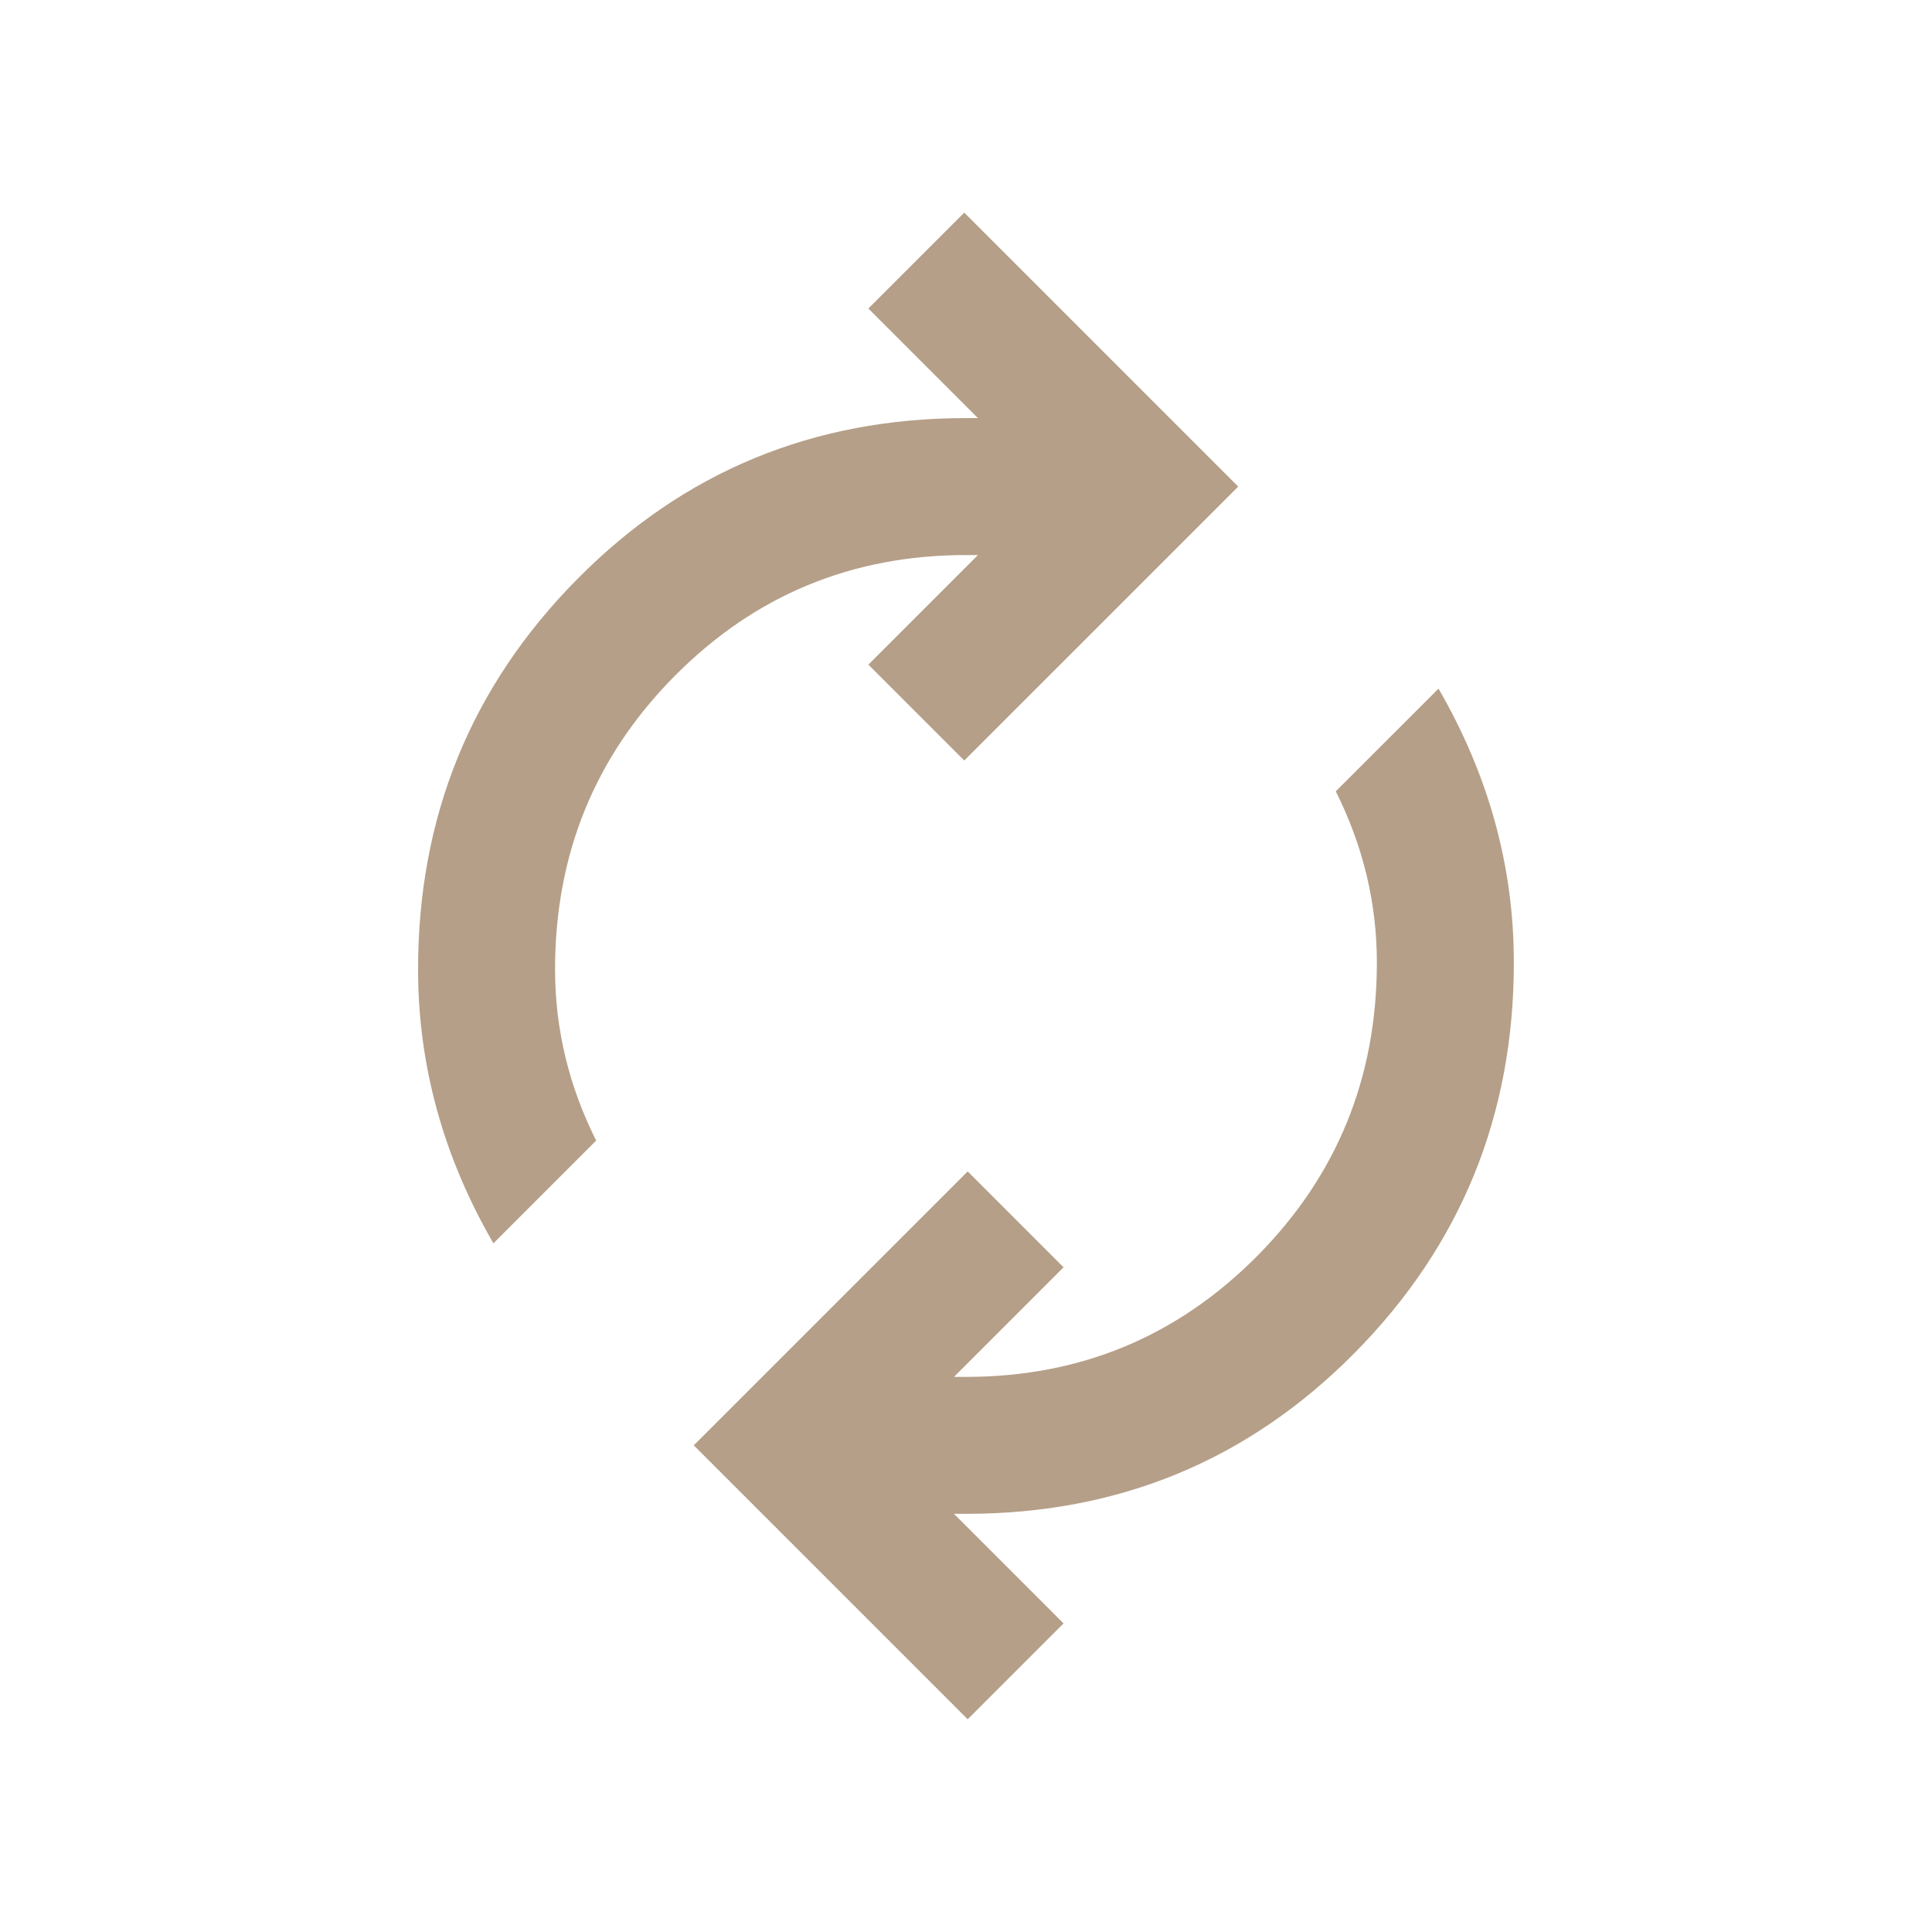 <svg xmlns="http://www.w3.org/2000/svg" xmlns:xlink="http://www.w3.org/1999/xlink" width="300" zoomAndPan="magnify" viewBox="0 0 224.88 225" height="300" preserveAspectRatio="xMidYMid meet" version="1.2"><defs><clipPath id="4b2bc1f0cf"><path d="M 48 24.762 L 177 24.762 L 177 200.168 L 48 200.168 Z M 48 24.762 "/></clipPath></defs><g id="e8c09daa6a"><g clip-rule="nonzero" clip-path="url(#4b2bc1f0cf)"><path style=" stroke:none;fill-rule:nonzero;fill:#b59f88;fill-opacity:1;" d="M 57.402 144.797 C 54.48 139.746 52.285 134.562 50.824 129.246 C 49.363 123.926 48.629 118.477 48.629 112.895 C 48.629 95.082 54.812 79.93 67.176 67.434 C 79.535 54.938 94.625 48.691 112.438 48.691 L 113.832 48.691 L 101.07 35.93 L 112.238 24.762 L 144.141 56.668 L 112.238 88.57 L 101.07 77.402 L 113.832 64.641 L 112.438 64.641 C 99.145 64.641 87.844 69.328 78.539 78.699 C 69.234 88.07 64.582 99.469 64.582 112.895 C 64.582 116.352 64.98 119.742 65.777 123.062 C 66.574 126.387 67.773 129.645 69.367 132.832 Z M 112.637 200.227 L 80.734 168.324 L 112.637 136.422 L 123.801 147.59 L 111.039 160.352 L 112.438 160.352 C 125.73 160.352 137.027 155.664 146.332 146.293 C 155.637 136.922 160.289 125.523 160.289 112.098 C 160.289 108.641 159.891 105.25 159.094 101.93 C 158.297 98.605 157.102 95.348 155.504 92.156 L 167.469 80.195 C 170.391 85.246 172.586 90.43 174.047 95.746 C 175.512 101.062 176.242 106.516 176.242 112.098 C 176.242 129.91 170.059 145.062 157.699 157.559 C 145.336 170.055 130.25 176.301 112.438 176.301 L 111.039 176.301 L 123.801 189.062 Z M 112.637 200.227 "/></g></g></svg>